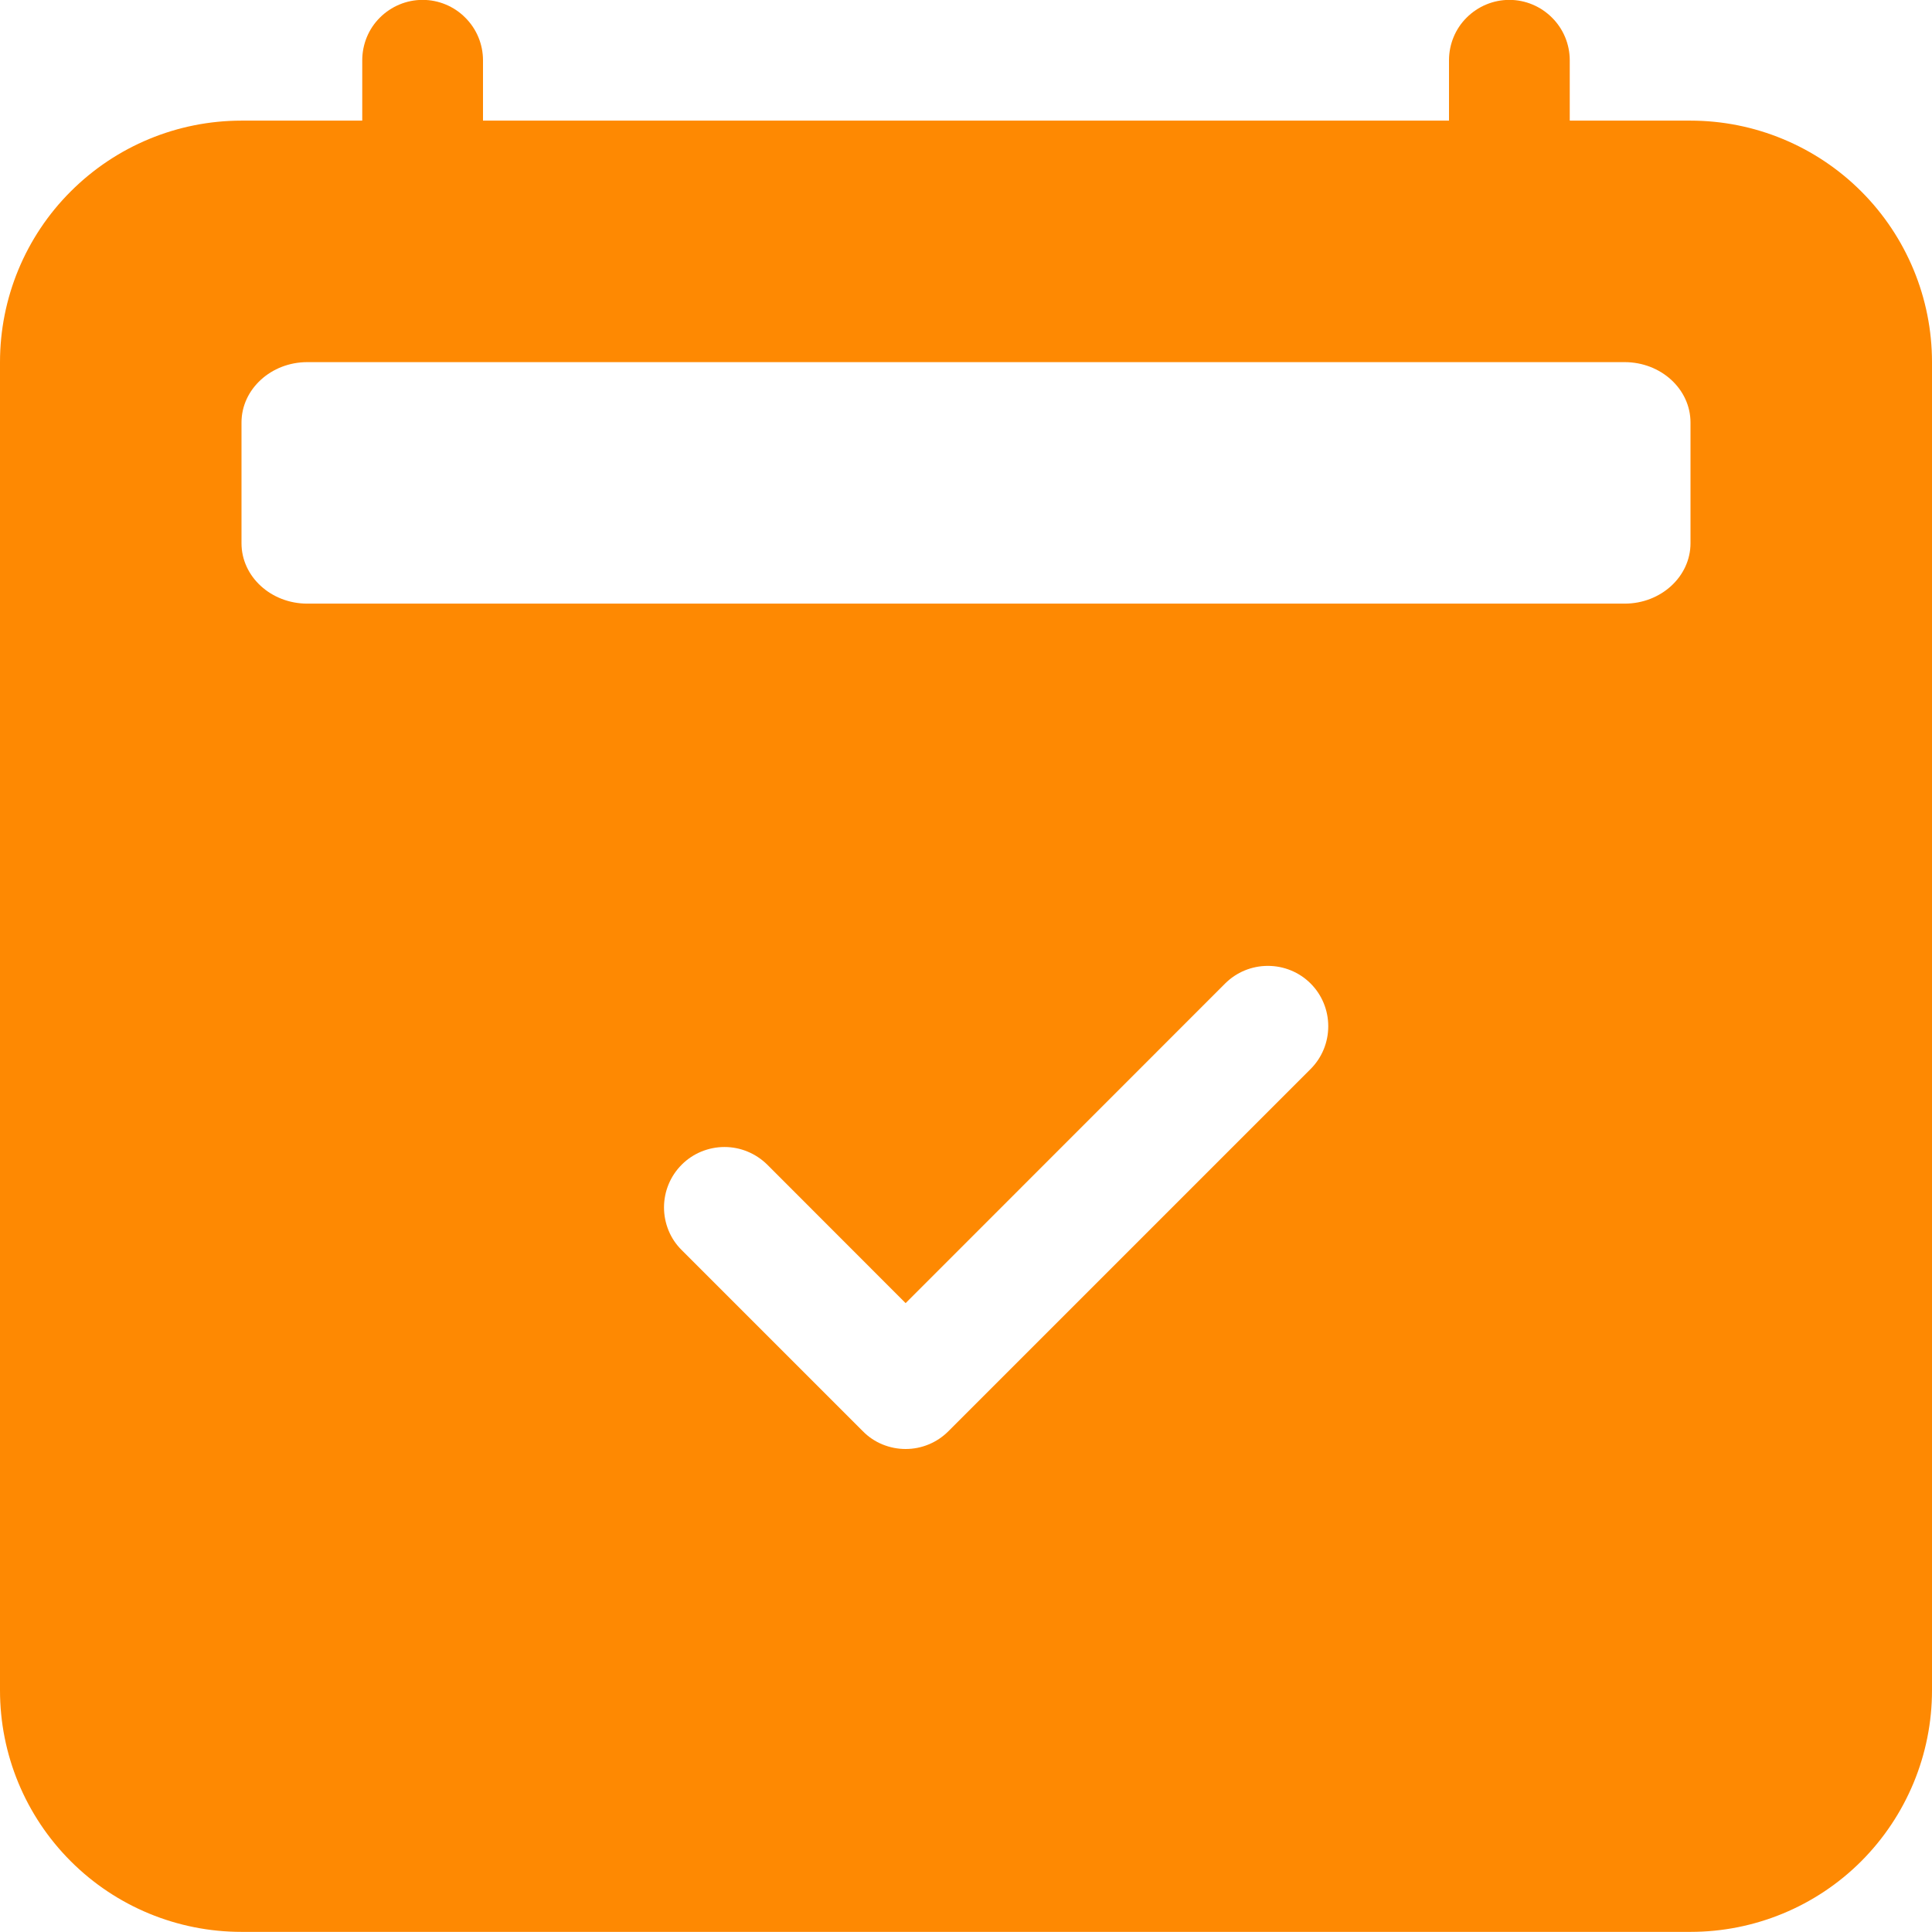 <svg xmlns="http://www.w3.org/2000/svg" width="16" height="16" viewBox="0 0 16 16" fill="none">
  <g clip-path="url(#clip0_4069_53766)">
    <path d="M3.5 -0.001C3.632 -0.001 3.76 0.052 3.853 0.146C3.947 0.239 4 0.367 4 0.499V0.999H12V0.499C12 0.367 12.052 0.239 12.146 0.146C12.24 0.052 12.367 -0.001 12.5 -0.001C12.632 -0.001 12.759 0.052 12.853 0.146C12.947 0.239 13 0.367 13 0.499V0.999H14C14.53 0.999 15.039 1.21 15.414 1.585C15.789 1.96 16 2.469 16 2.999V13.999C16 14.53 15.789 15.038 15.414 15.414C15.039 15.789 14.53 15.999 14 15.999H2C1.469 15.999 0.961 15.789 0.586 15.414C0.21 15.038 -0 14.53 -0 13.999V2.999C-0 2.469 0.21 1.96 0.586 1.585C0.961 1.21 1.469 0.999 2 0.999H3V0.499C3 0.367 3.052 0.239 3.146 0.146C3.24 0.052 3.367 -0.001 3.5 -0.001ZM13.454 2.999H2.545C2.245 2.999 2 3.223 2 3.499V4.499C2 4.775 2.244 4.999 2.545 4.999H13.455C13.755 4.999 14 4.775 14 4.499V3.499C14 3.223 13.756 2.999 13.454 2.999ZM10.854 8.853C10.948 8.759 11 8.632 11 8.499C11 8.366 10.948 8.239 10.854 8.145C10.76 8.051 10.633 7.999 10.5 7.999C10.367 7.999 10.24 8.051 10.146 8.145L7.5 10.792L6.354 9.645C6.307 9.599 6.252 9.562 6.191 9.537C6.131 9.512 6.066 9.499 6 9.499C5.934 9.499 5.869 9.512 5.808 9.537C5.747 9.562 5.692 9.599 5.646 9.645C5.599 9.692 5.562 9.747 5.537 9.808C5.512 9.868 5.499 9.934 5.499 9.999C5.499 10.065 5.512 10.13 5.537 10.191C5.562 10.252 5.599 10.307 5.646 10.353L7.146 11.853C7.192 11.9 7.247 11.937 7.308 11.962C7.369 11.987 7.434 12 7.5 12C7.566 12 7.631 11.987 7.691 11.962C7.752 11.937 7.807 11.9 7.854 11.853L10.854 8.853Z" fill="#FE8902"/>
  </g>
  <defs>
    <clipPath id="clip0_4069_53766">
      <rect width="16" height="16" fill="white"/>
    </clipPath>
  </defs>
</svg>
